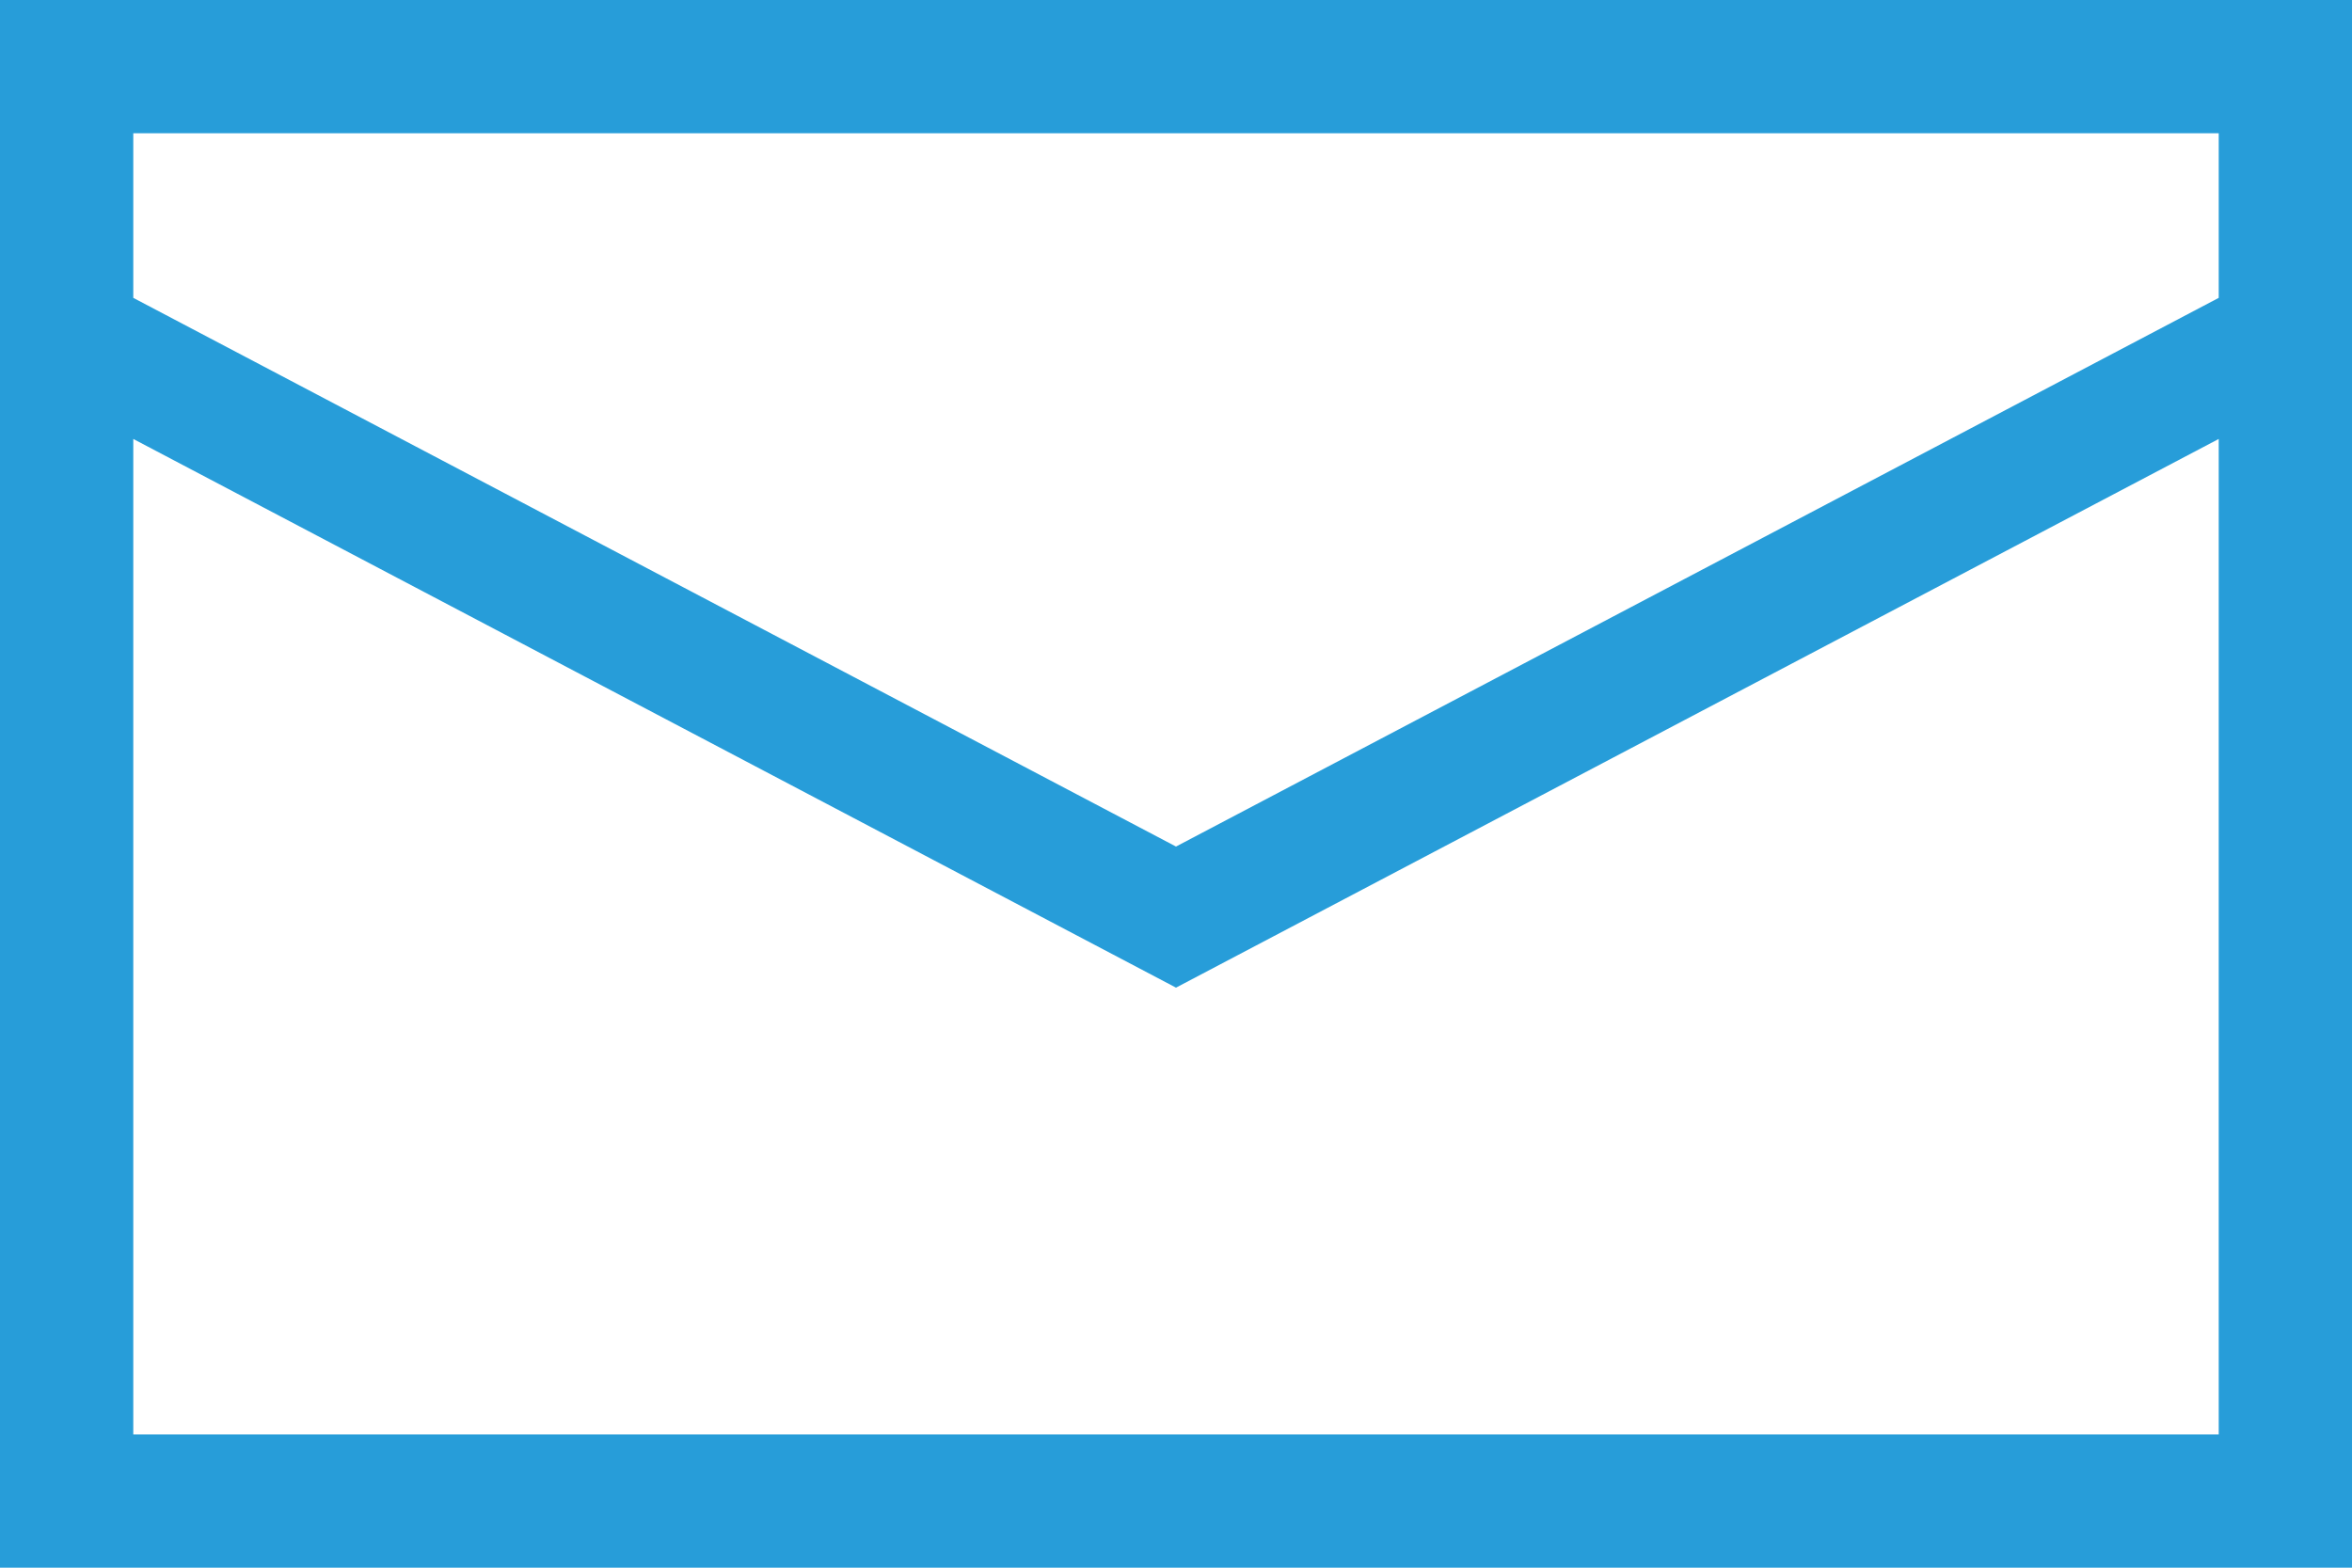 <?xml version="1.0" encoding="utf-8"?>
<!-- Generator: Adobe Illustrator 24.3.0, SVG Export Plug-In . SVG Version: 6.00 Build 0)  -->
<svg version="1.0" id="Ebene_1" xmlns="http://www.w3.org/2000/svg" xmlns:xlink="http://www.w3.org/1999/xlink" x="0px" y="0px"
	 viewBox="0 0 30 20" style="enable-background:new 0 0 30 20;" xml:space="preserve">
<style type="text/css">
	.st0{fill:#279DD9;}
</style>
<path class="st0" d="M0,0v20h30V0H0z M28.3,1.7v2.1l-13.3,7l-13.3-7V1.7H28.3z M1.7,18.3V5.6l13.3,7l13.3-7v12.7H1.7z"/>
</svg>
